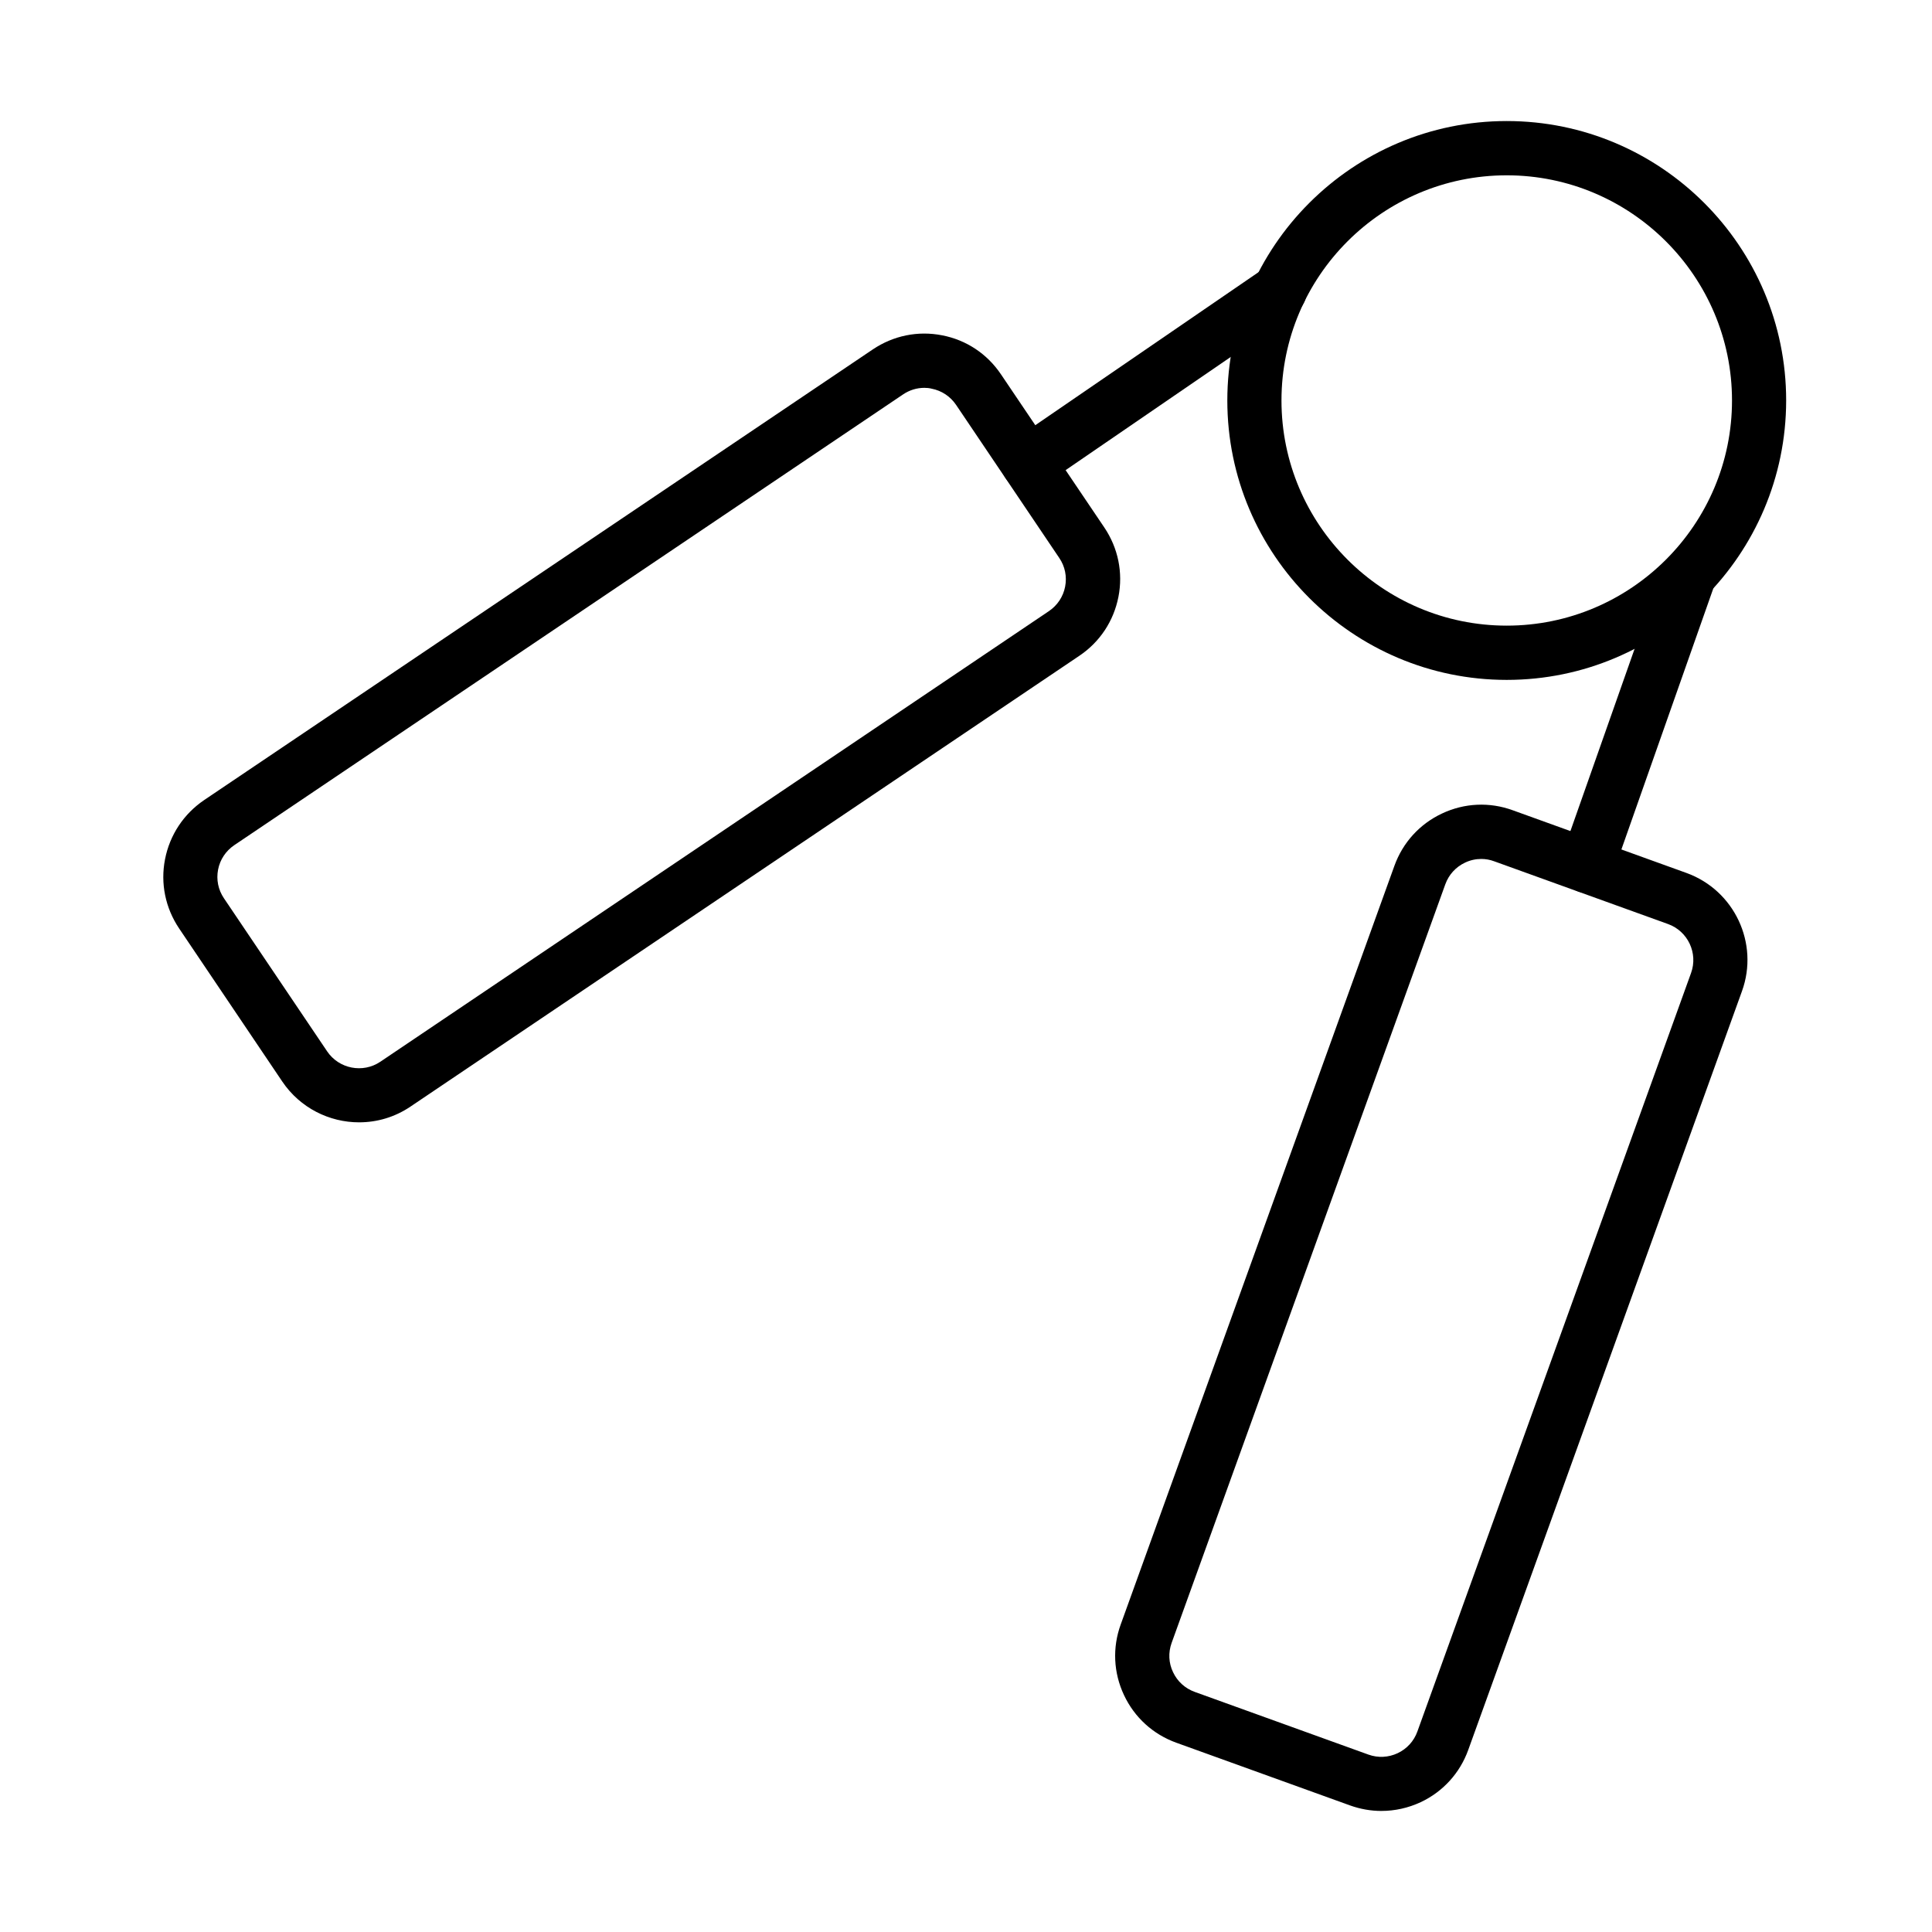 <?xml version="1.0" encoding="UTF-8"?>
<!-- Uploaded to: ICON Repo, www.iconrepo.com, Generator: ICON Repo Mixer Tools -->
<svg fill="#000000" width="800px" height="800px" version="1.1" viewBox="144 144 512 512" xmlns="http://www.w3.org/2000/svg">
 <g>
  <path d="m543.3 324.18c-40.816 0-74.047-33.211-74.047-74.051 0-40.812 33.203-74.051 74.047-74.051 40.84 0 74.051 33.207 74.051 74.051-0.027 40.84-33.238 74.051-74.051 74.051zm0-133.72c-32.922 0-59.695 26.777-59.695 59.672 0 32.891 26.773 59.668 59.695 59.668 32.918 0 59.699-26.777 59.699-59.668 0-32.895-26.809-59.672-59.699-59.672z"/>
  <path d="m239.17 441.43c-7.863 0-15.613-3.789-20.348-10.789l-27.348-40.586c-3.644-5.426-5-11.941-3.734-18.371 1.262-6.43 4.938-11.965 10.336-15.641l177.23-119.45c5.426-3.644 11.938-4.996 18.367-3.731 6.43 1.234 11.965 4.934 15.609 10.359l27.387 40.586c3.644 5.422 4.988 11.934 3.727 18.363-1.262 6.43-4.934 11.973-10.355 15.617l-177.23 119.45c-4.191 2.844-8.93 4.191-13.637 4.191zm149.79-194.65c-2.008 0-3.961 0.605-5.652 1.754l-177.23 119.45c-2.238 1.52-3.766 3.816-4.281 6.457-0.516 2.668 0.027 5.367 1.547 7.606l27.359 40.582c3.125 4.621 9.441 5.859 14.062 2.758l177.23-119.45c2.238-1.523 3.758-3.82 4.273-6.461 0.52-2.672-0.027-5.367-1.547-7.606l-27.355-40.582c-1.523-2.242-3.812-3.762-6.453-4.281-0.66-0.172-1.324-0.227-1.957-0.227z"/>
  <path d="m416.46 273.89c-2.297 0-4.535-1.09-5.941-3.129-2.238-3.273-1.402-7.746 1.871-9.984l66.699-45.723c3.273-2.238 7.719-1.379 9.988 1.863 2.238 3.273 1.406 7.75-1.863 9.988l-66.703 45.723c-1.234 0.859-2.644 1.262-4.051 1.262z"/>
  <path d="m510.09 623.92c-2.785 0-5.59-0.488-8.32-1.465l-46.035-16.617c-6.141-2.211-11.082-6.688-13.867-12.629-2.785-5.914-3.102-12.57-0.863-18.715l72.531-201.05c2.211-6.144 6.688-11.082 12.629-13.863 5.91-2.785 12.574-3.098 18.715-0.859l46.039 16.617c12.715 4.594 19.312 18.652 14.719 31.34l-72.531 201.05c-2.207 6.141-6.684 11.078-12.598 13.863-3.328 1.547-6.859 2.324-10.418 2.324zm26.465-252.29c-1.465 0-2.93 0.316-4.309 0.977-2.441 1.148-4.301 3.184-5.223 5.738l-72.531 201.05c-0.918 2.555-0.797 5.309 0.379 7.75 1.148 2.438 3.188 4.305 5.738 5.223l46.039 16.617c2.555 0.918 5.309 0.773 7.75-0.375 2.438-1.148 4.301-3.184 5.219-5.738l72.531-201.02c1.895-5.254-0.836-11.082-6.117-12.977l-46.035-16.617c-1.148-0.43-2.293-0.629-3.441-0.629z"/>
  <path d="m564.54 380.63c-0.805 0-1.57-0.141-2.375-0.402-3.731-1.32-5.715-5.426-4.394-9.156l26.867-76.289c1.32-3.731 5.391-5.707 9.152-4.391 3.731 1.324 5.711 5.426 4.391 9.156l-26.863 76.289c-1.035 2.953-3.82 4.793-6.777 4.793z"/>
 </g>
</svg>
